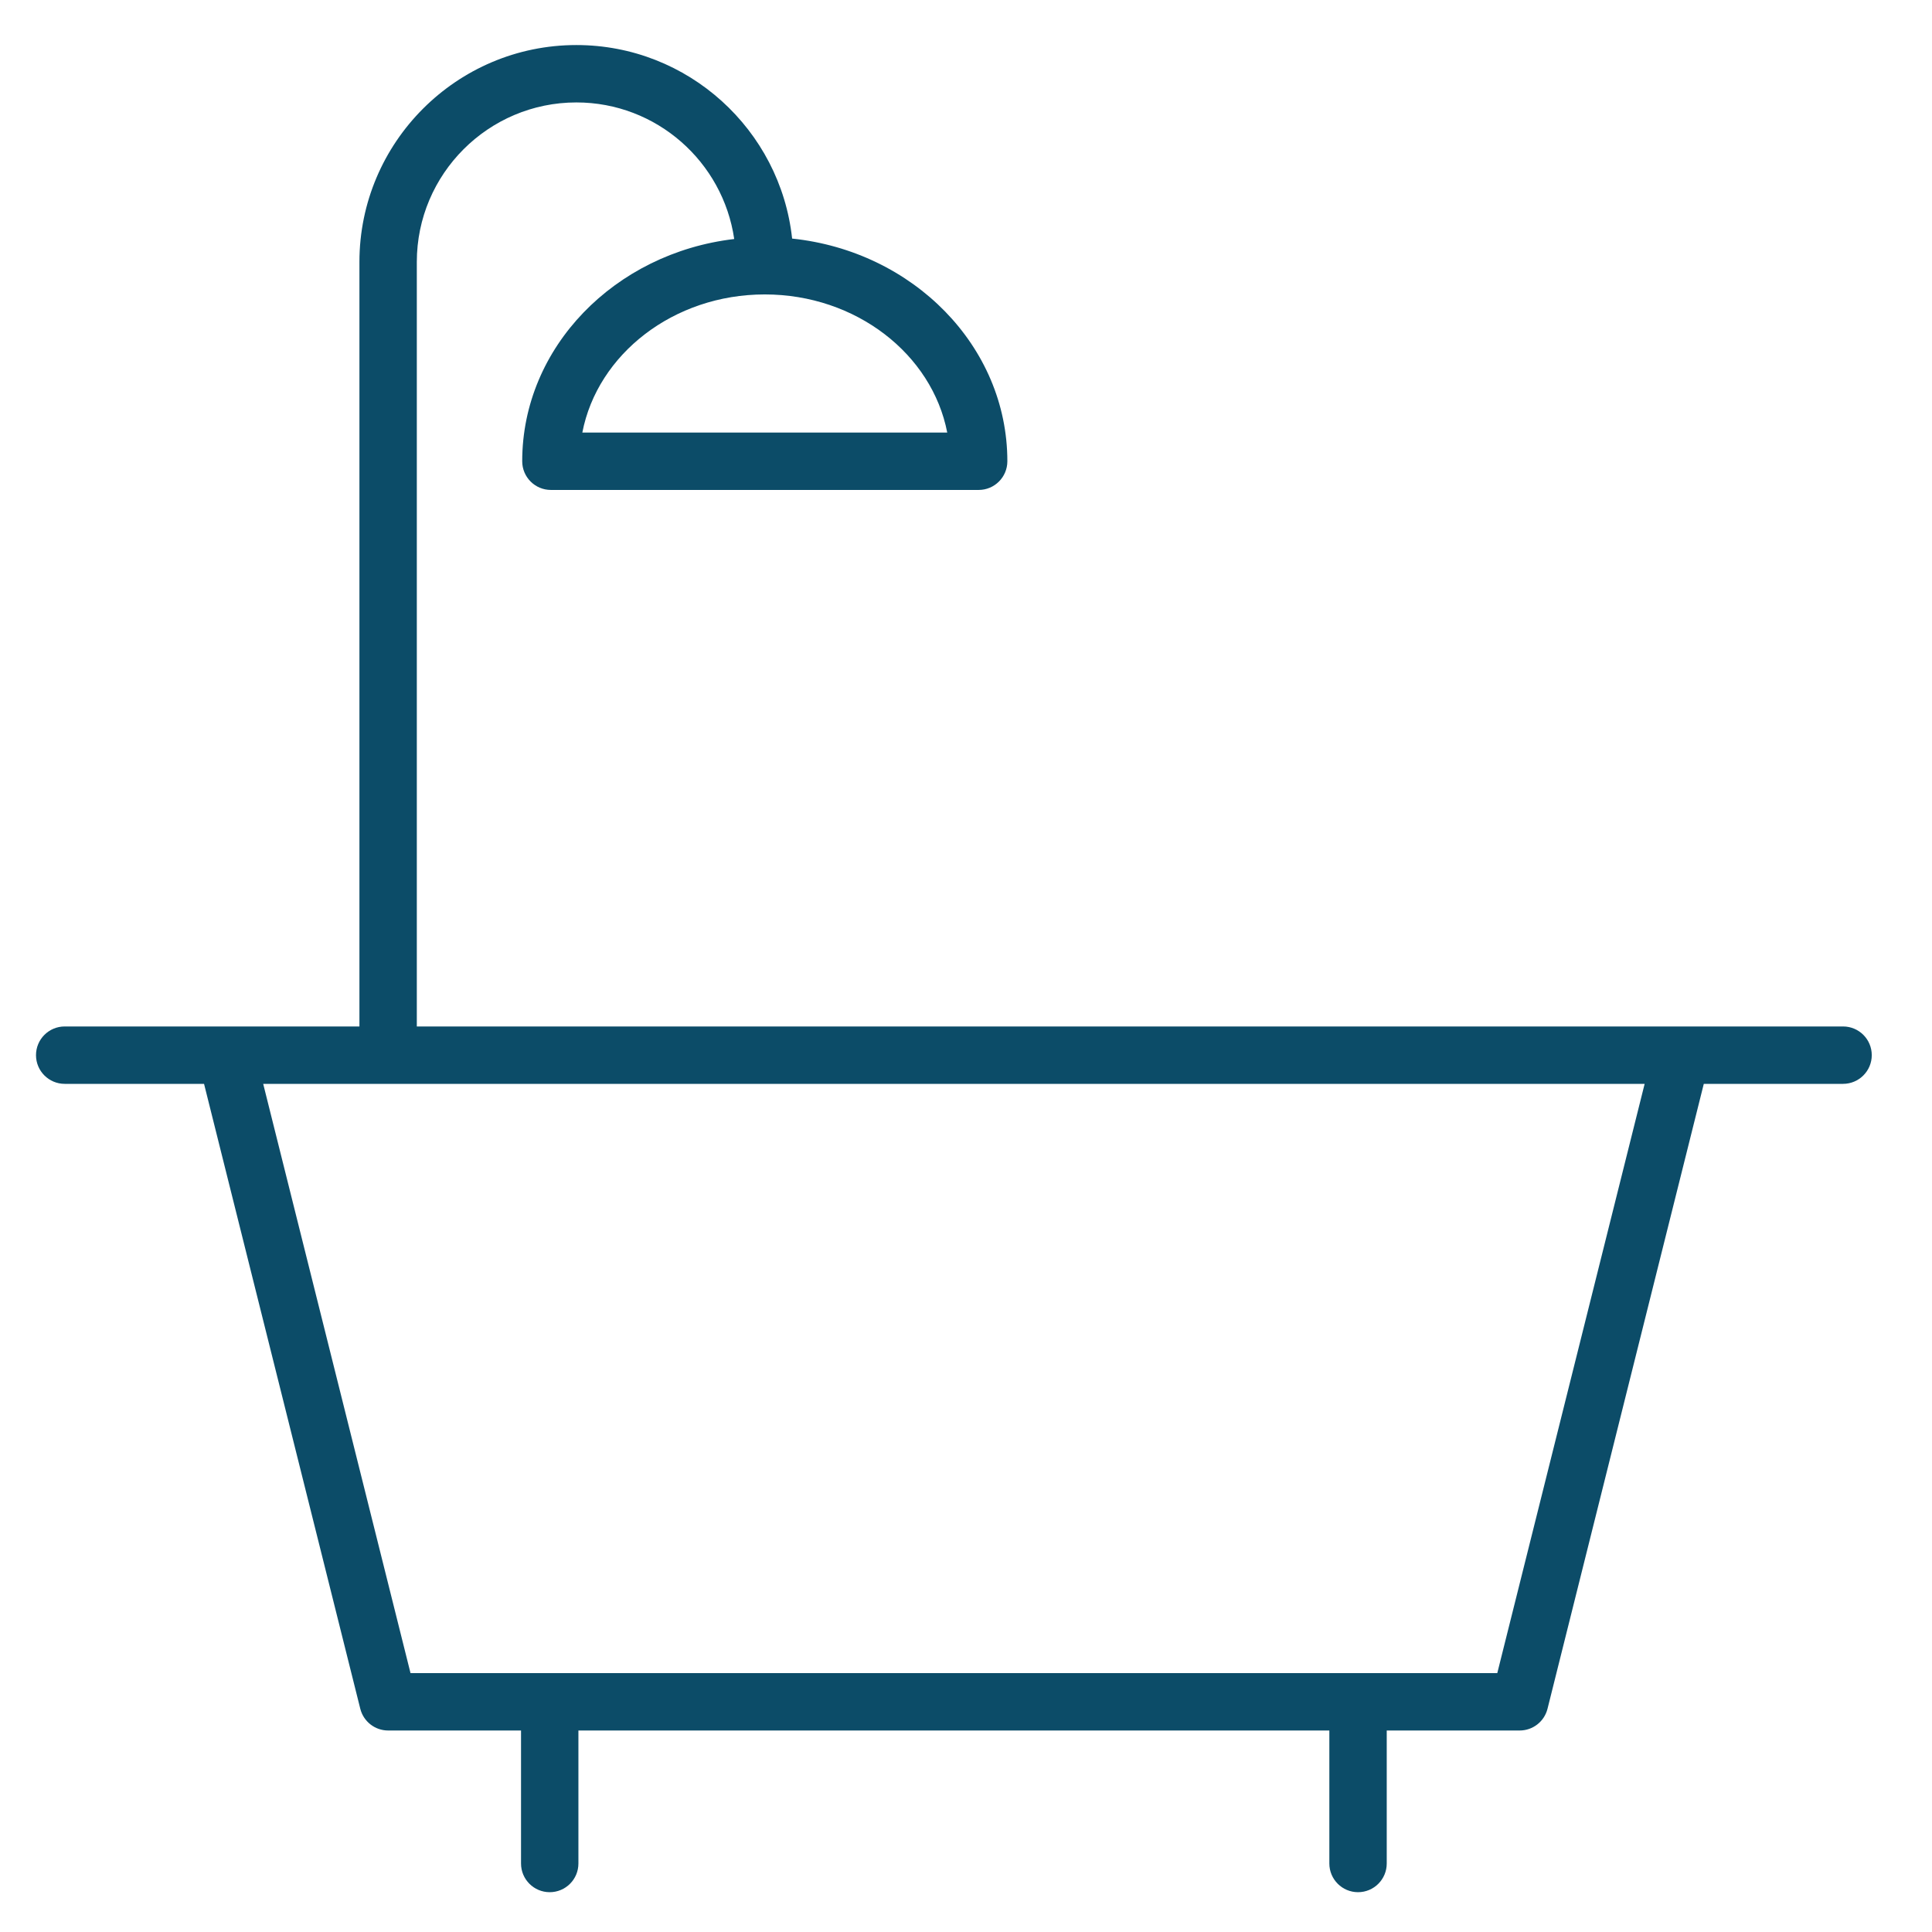 <?xml version="1.0" encoding="UTF-8"?> <svg xmlns="http://www.w3.org/2000/svg" width="101" height="101" viewBox="0 0 101 101" fill="none"> <path d="M96.352 53.661H21.79V13.697C21.79 9.097 25.532 5.355 30.132 5.355C34.325 5.355 37.797 8.464 38.383 12.495C32.144 13.225 27.3 18.151 27.3 24.113C27.3 24.942 27.971 25.613 28.8 25.613H51.162C51.99 25.613 52.662 24.942 52.662 24.113C52.662 18.097 47.731 13.131 41.41 12.472C40.797 6.792 35.974 2.355 30.132 2.355C23.878 2.355 18.79 7.443 18.79 13.697V53.661H3.382C2.553 53.661 1.882 54.333 1.882 55.161C1.882 55.989 2.553 56.661 3.382 56.661H10.667L18.835 89.33C19.002 89.997 19.602 90.466 20.29 90.466H27.238V97.419C27.238 98.247 27.909 98.919 28.738 98.919C29.567 98.919 30.238 98.247 30.238 97.419V90.466H69.495V97.419C69.495 98.247 70.167 98.919 70.995 98.919C71.823 98.919 72.495 98.247 72.495 97.419V90.466H79.445C80.133 90.466 80.733 89.997 80.9 89.33L89.07 56.661H96.351C97.179 56.661 97.851 55.989 97.851 55.161C97.851 54.333 97.18 53.661 96.352 53.661ZM49.519 22.613H30.443C31.235 18.516 35.21 15.392 39.98 15.392C44.751 15.392 48.727 18.516 49.519 22.613ZM78.274 87.466H21.461L13.759 56.661H85.978L78.274 87.466Z" fill="#0C4C68"></path> </svg> 